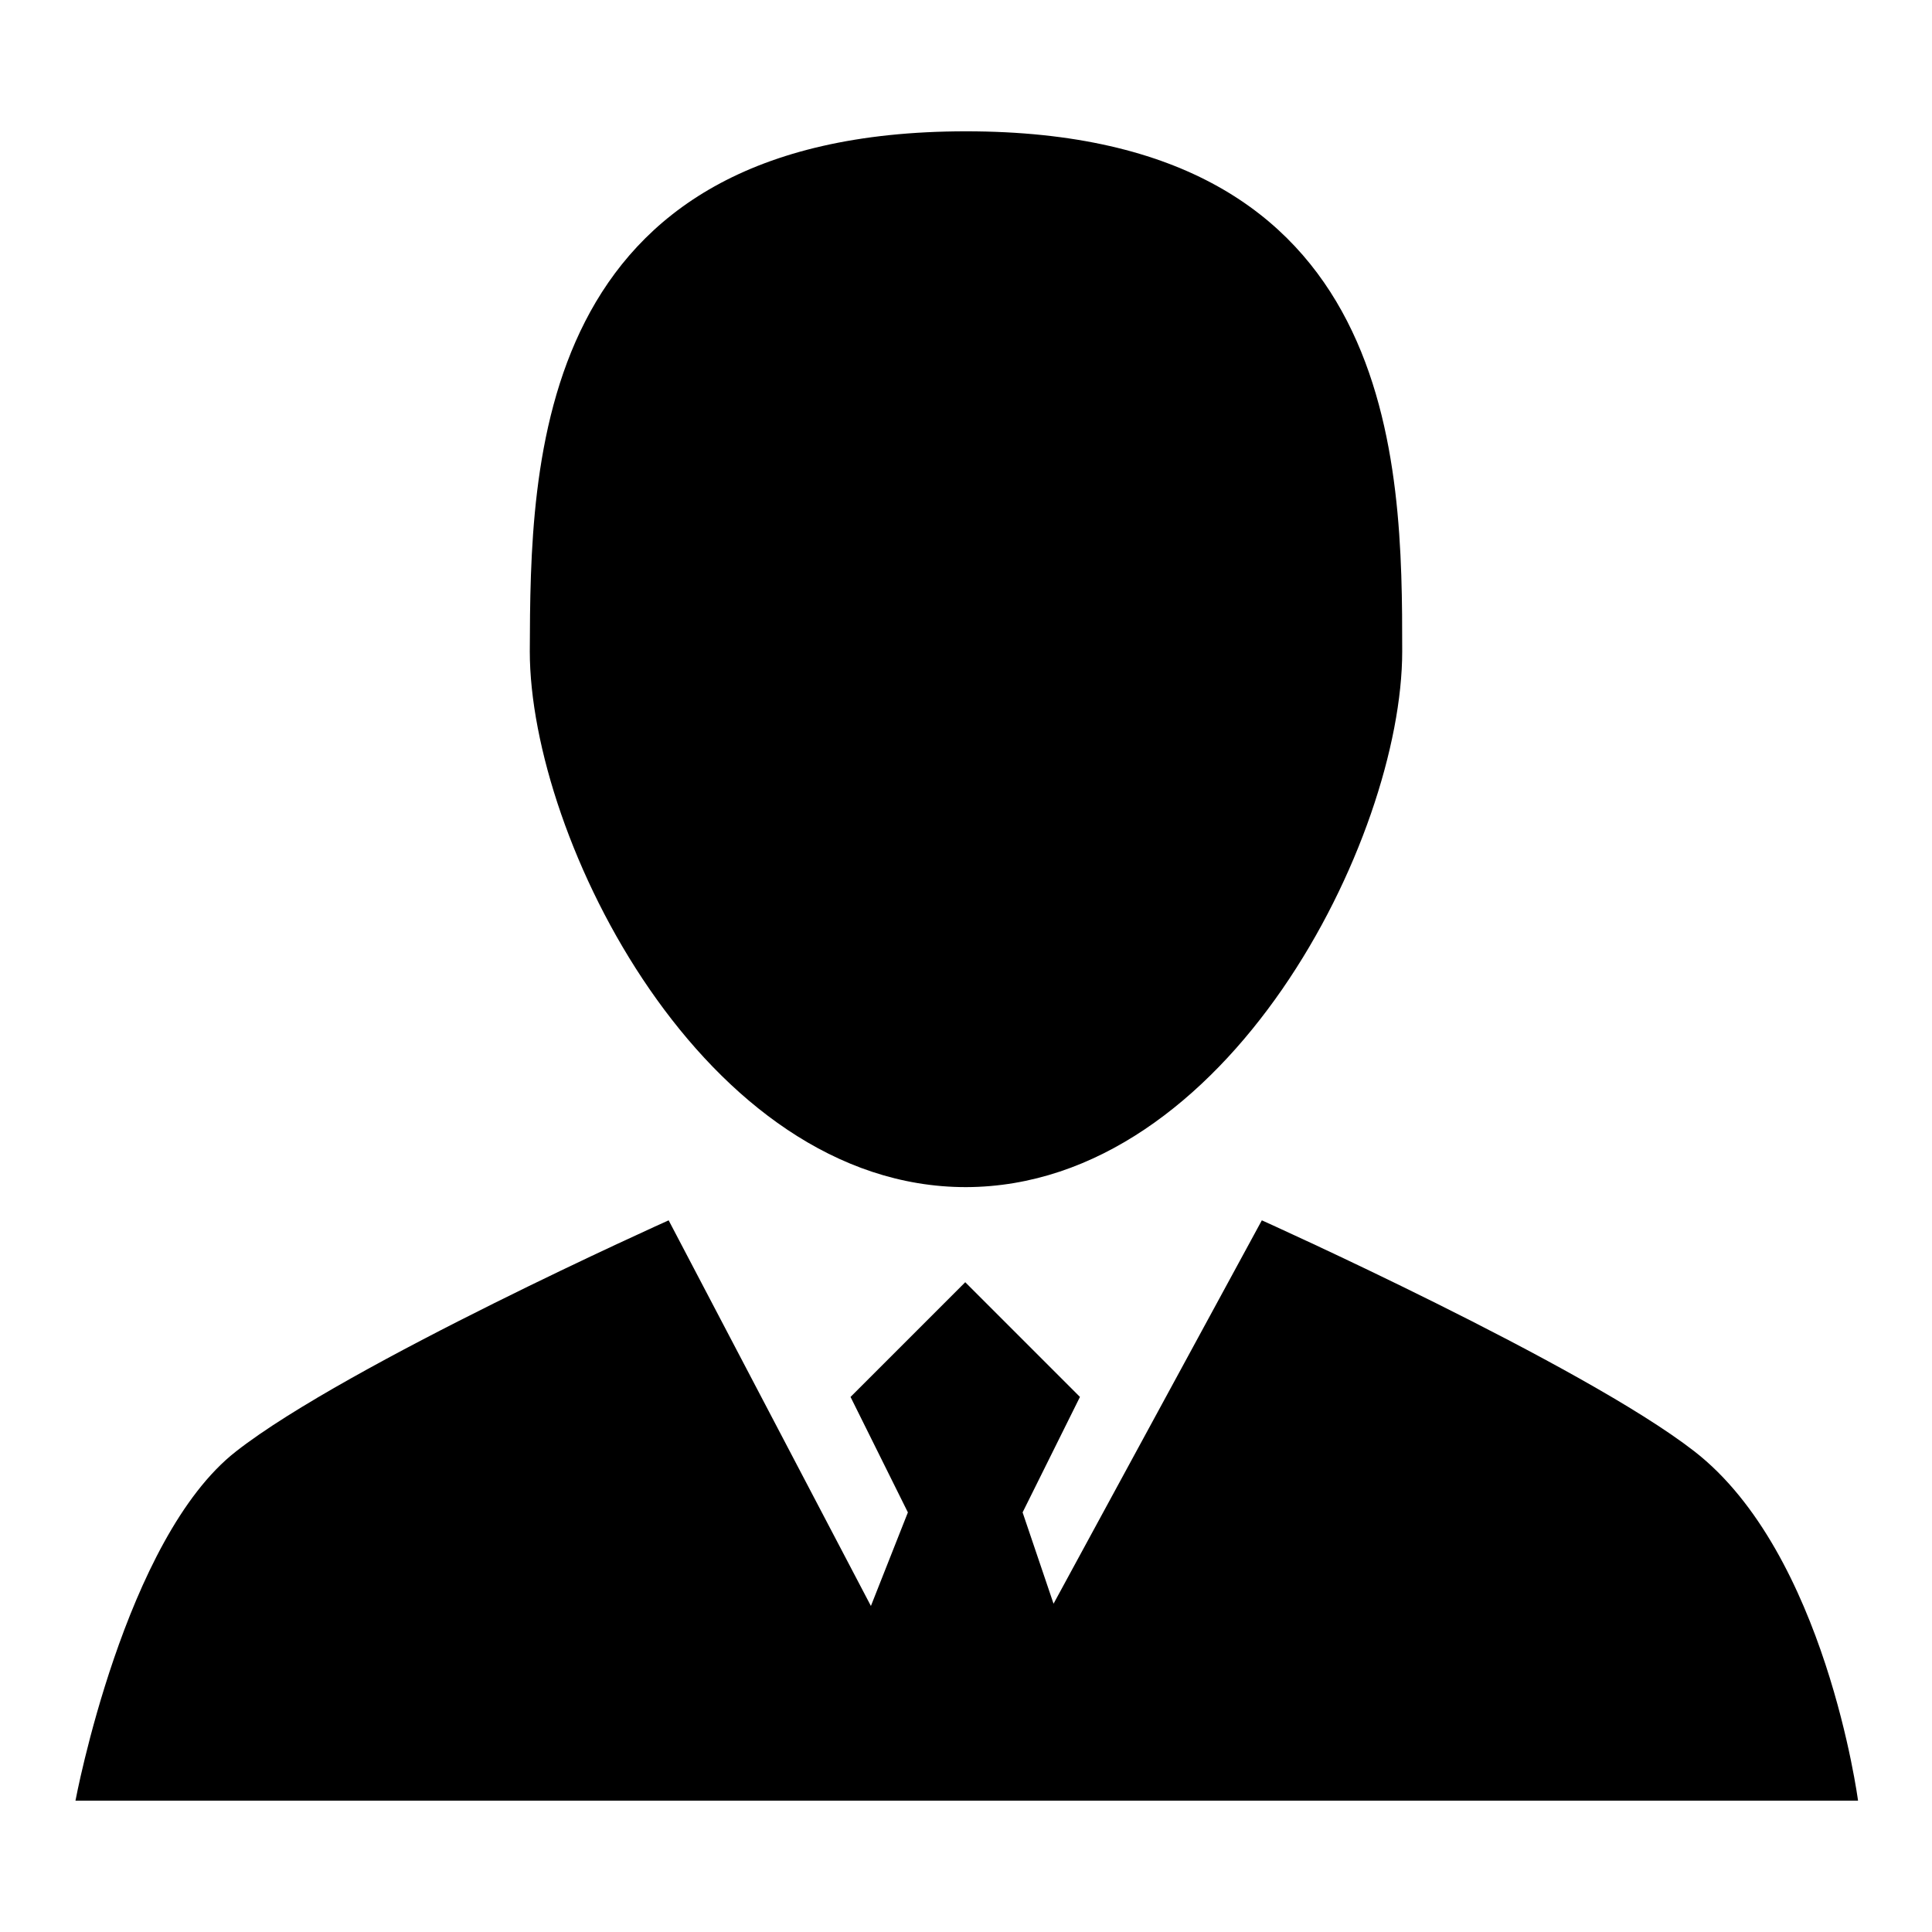 <?xml version="1.0" encoding="utf-8"?>
<!-- Svg Vector Icons : http://www.onlinewebfonts.com/icon -->
<!DOCTYPE svg PUBLIC "-//W3C//DTD SVG 1.1//EN" "http://www.w3.org/Graphics/SVG/1.1/DTD/svg11.dtd">
<svg version="1.1" xmlns="http://www.w3.org/2000/svg" xmlns:xlink="http://www.w3.org/1999/xlink" x="0px" y="0px" viewBox="0 0 256 256" enable-background="new 0 0 256 256" xml:space="preserve">
<g><g><path fill="#000000" d="M128,17.4c57.6,0,57.8,44.1,57.8,68.9c0,24.8-23.1,70.9-57.8,71c-34.7,0-57.8-46.2-57.8-71C70.3,61.6,70.4,17.4,128,17.4z"/><path fill="#000000" d="M10,238.6c0,0,6.5-34.8,21.3-46.3c14.7-11.5,57.3-30.6,57.3-30.6l26.8,51.1l4.9-12.4l-7.6-15.3l15.2-15.2l15.2,15.2l-7.6,15.3l4.1,12.1l27.6-50.8c0,0,42.5,19.1,57.3,30.6c17.4,13.5,21.7,46.3,21.7,46.3H10L10,238.6z"/></g></g>
</svg>